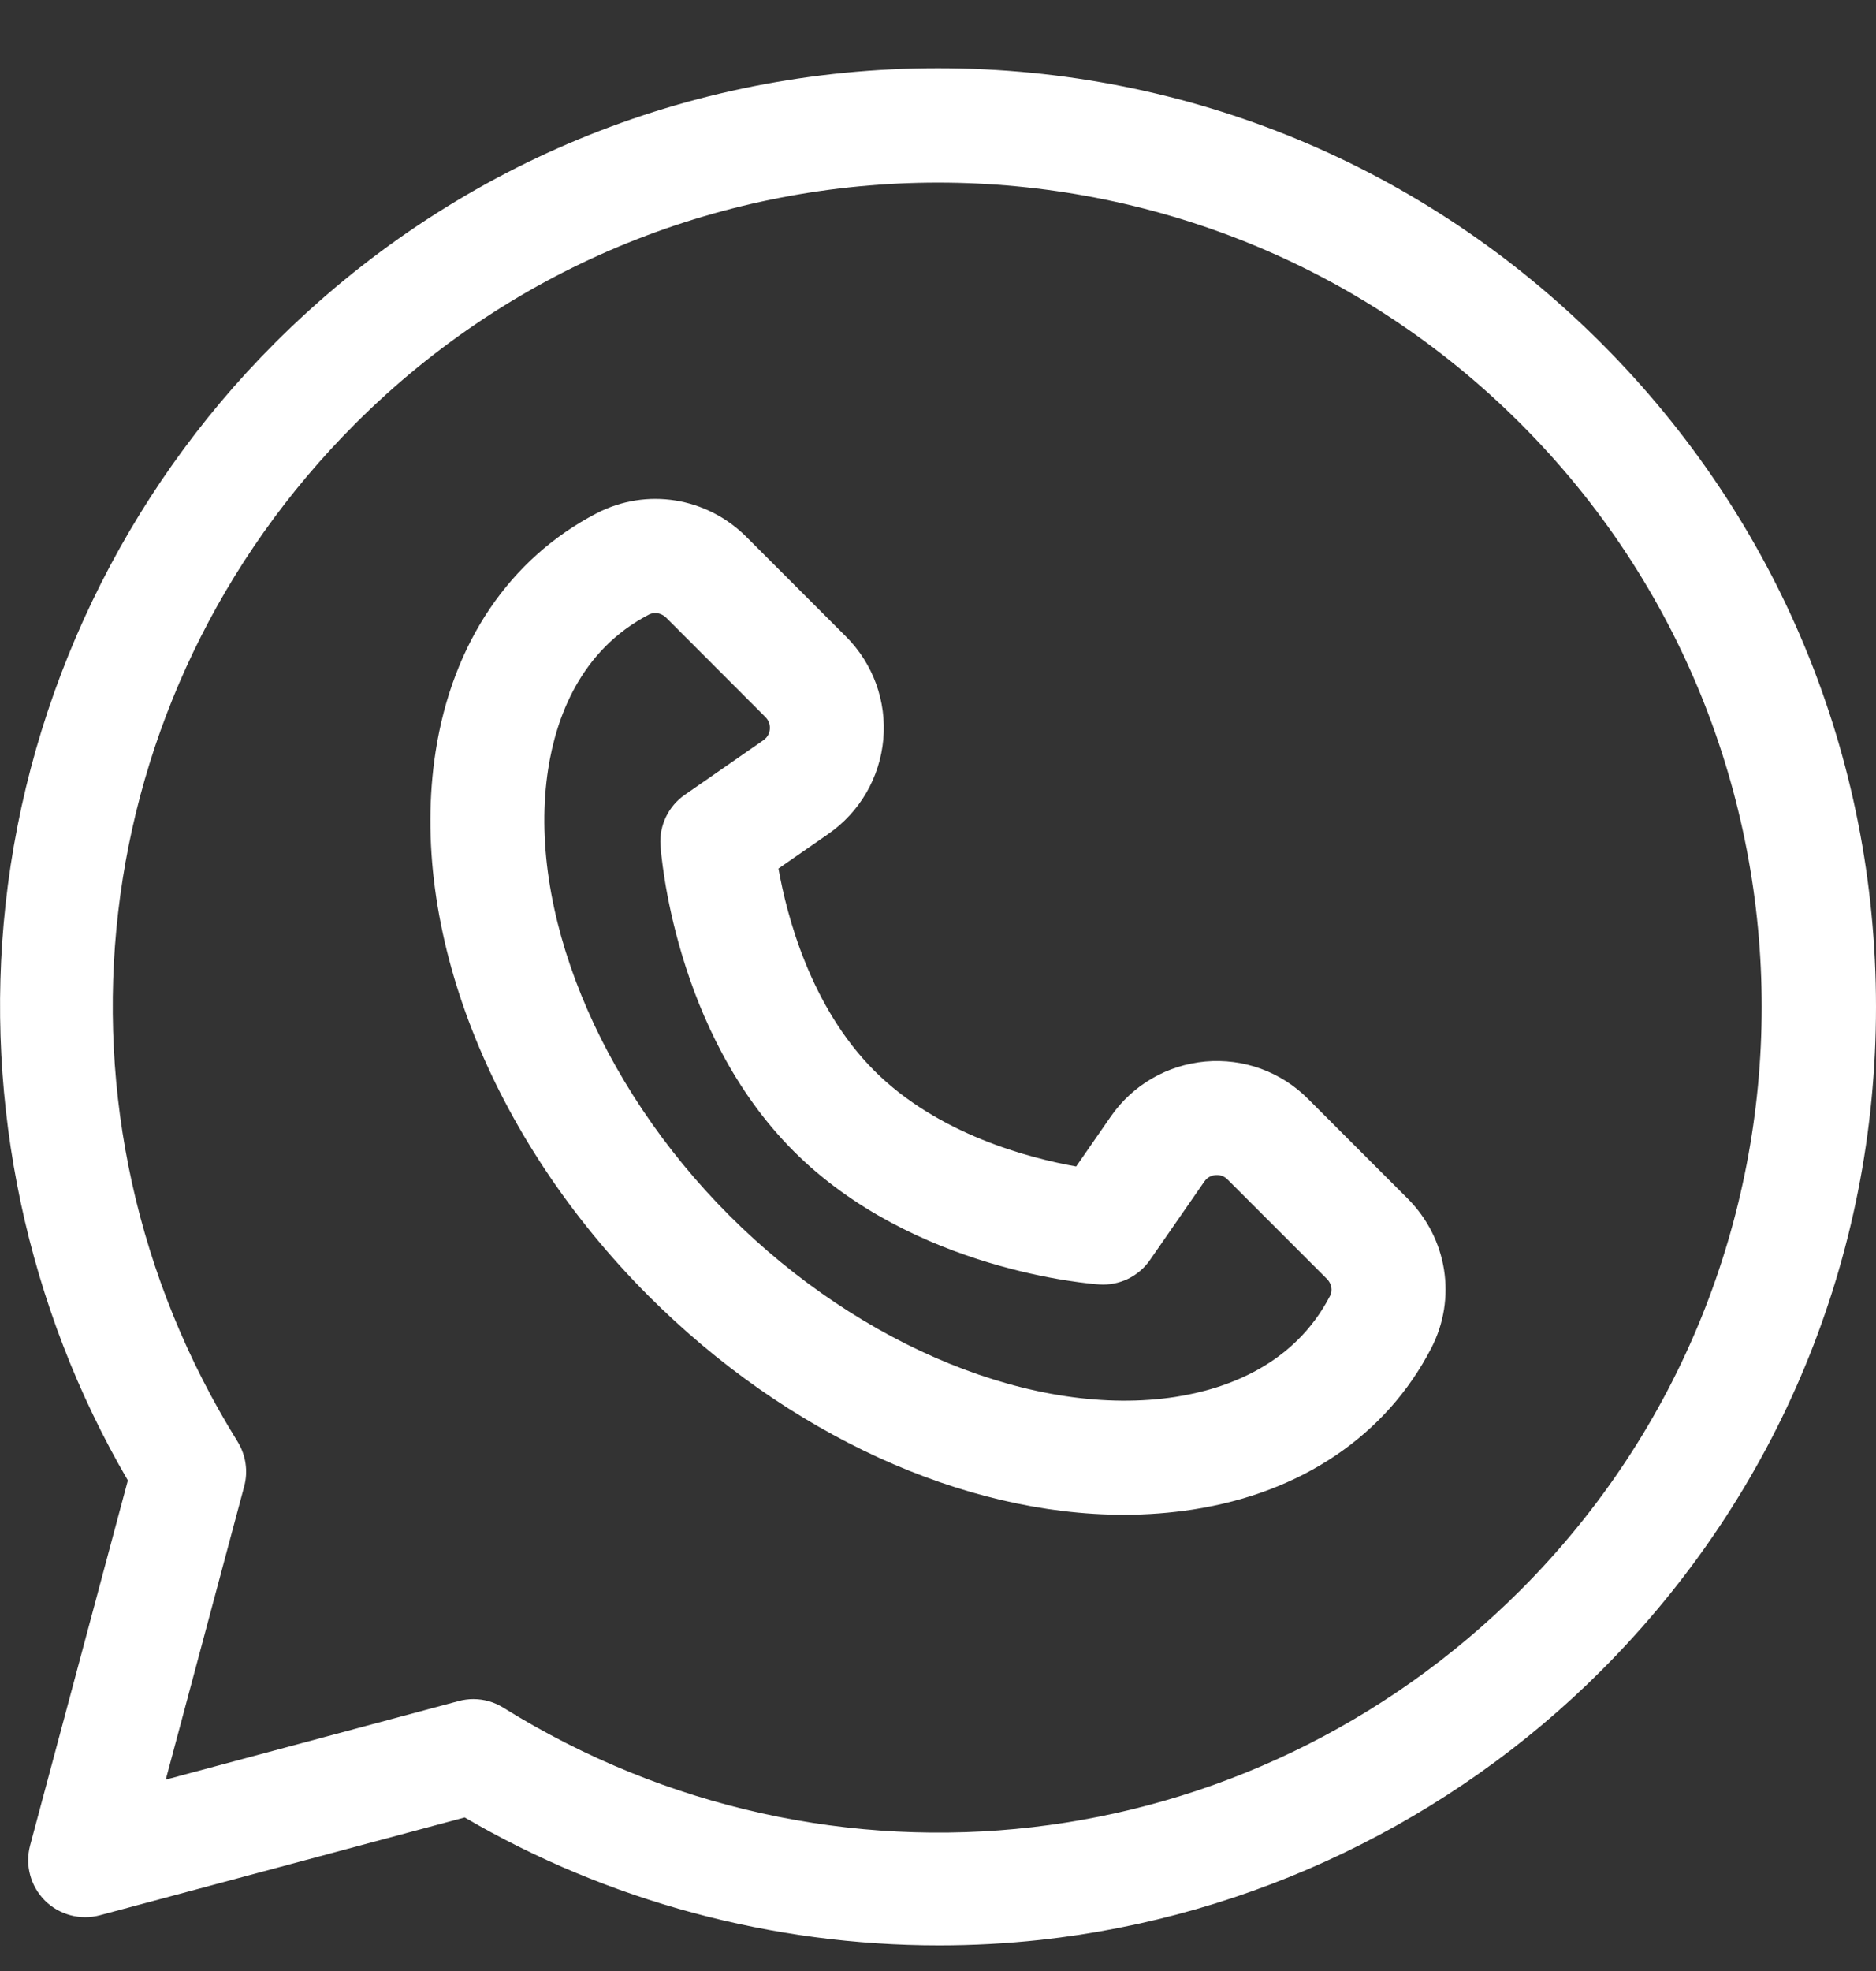 <svg width="20" height="21" viewBox="0 0 20 21" fill="none" xmlns="http://www.w3.org/2000/svg">
<rect x="0" y="0" width="20" height="21" fill="#333333" stroke="none"/>
<g id="Capa_1" clip-path="url(#clip0_92_11742)">
<g id="Group">
<g id="Group_2">
<path id="Vector" d="M15.005 12.768L13.945 11.708C13.656 11.418 13.257 11.274 12.85 11.31C12.442 11.347 12.075 11.56 11.842 11.896L11.473 12.428C10.971 12.339 9.999 12.086 9.32 11.407C8.641 10.727 8.388 9.756 8.299 9.254L8.831 8.885C9.167 8.652 9.38 8.284 9.417 7.877C9.453 7.47 9.308 7.071 9.019 6.782L7.959 5.722C7.534 5.296 6.892 5.194 6.362 5.468C5.433 5.95 4.823 6.852 4.644 8.008C4.352 9.893 5.223 12.116 6.917 13.81C8.395 15.287 10.274 16.139 11.981 16.139C12.231 16.139 12.478 16.12 12.719 16.083C13.875 15.904 14.777 15.294 15.258 14.365C15.533 13.835 15.431 13.193 15.005 12.768ZM14.18 13.806C13.798 14.544 13.073 14.799 12.533 14.883C11.047 15.113 9.18 14.355 7.776 12.951C6.372 11.547 5.614 9.68 5.844 8.194C5.928 7.654 6.182 6.929 6.92 6.547C6.941 6.537 6.963 6.532 6.985 6.532C7.026 6.532 7.069 6.549 7.101 6.58L8.16 7.64C8.204 7.684 8.21 7.735 8.207 7.769C8.204 7.803 8.19 7.851 8.138 7.887L7.301 8.468C7.126 8.589 7.027 8.794 7.041 9.006C7.047 9.087 7.185 10.989 8.461 12.265C9.738 13.542 11.64 13.68 11.72 13.685C11.933 13.699 12.137 13.601 12.259 13.426L12.84 12.588C12.875 12.537 12.924 12.523 12.958 12.52C12.992 12.517 13.042 12.522 13.086 12.566L14.146 13.626C14.196 13.675 14.209 13.75 14.18 13.806Z" fill="white"/>
</g>
</g>
<g id="Group_3">
<g id="Group_4">
<path id="Vector_2" d="M17.071 3.656C15.182 1.767 12.671 0.727 10 0.727C7.329 0.727 4.817 1.767 2.929 3.656C1.323 5.261 0.304 7.386 0.059 9.639C-0.173 11.768 0.29 13.936 1.363 15.773L0.321 19.662C0.265 19.872 0.325 20.095 0.478 20.249C0.632 20.402 0.856 20.462 1.065 20.406L4.954 19.364C6.482 20.257 8.237 20.727 10.01 20.727C10.369 20.727 10.729 20.708 11.089 20.669C13.341 20.423 15.466 19.404 17.071 17.799C18.96 15.91 20 13.399 20 10.727C20 8.056 18.96 5.545 17.071 3.656ZM16.212 16.94C13.309 19.843 8.849 20.359 5.367 18.195C5.27 18.134 5.159 18.103 5.046 18.103C4.994 18.103 4.941 18.11 4.889 18.124L1.767 18.961L2.603 15.838C2.647 15.676 2.621 15.503 2.533 15.36C0.368 11.878 0.884 7.418 3.787 4.515C7.213 1.089 12.787 1.089 16.212 4.515C19.638 7.94 19.638 13.514 16.212 16.94Z" fill="white"/>
</g>
</g>
</g>
<defs>
<clipPath id="clip0_92_11742">
<rect width="20" height="20" fill="white" transform="translate(0 0.727)"/>
</clipPath>
</defs>
</svg>
